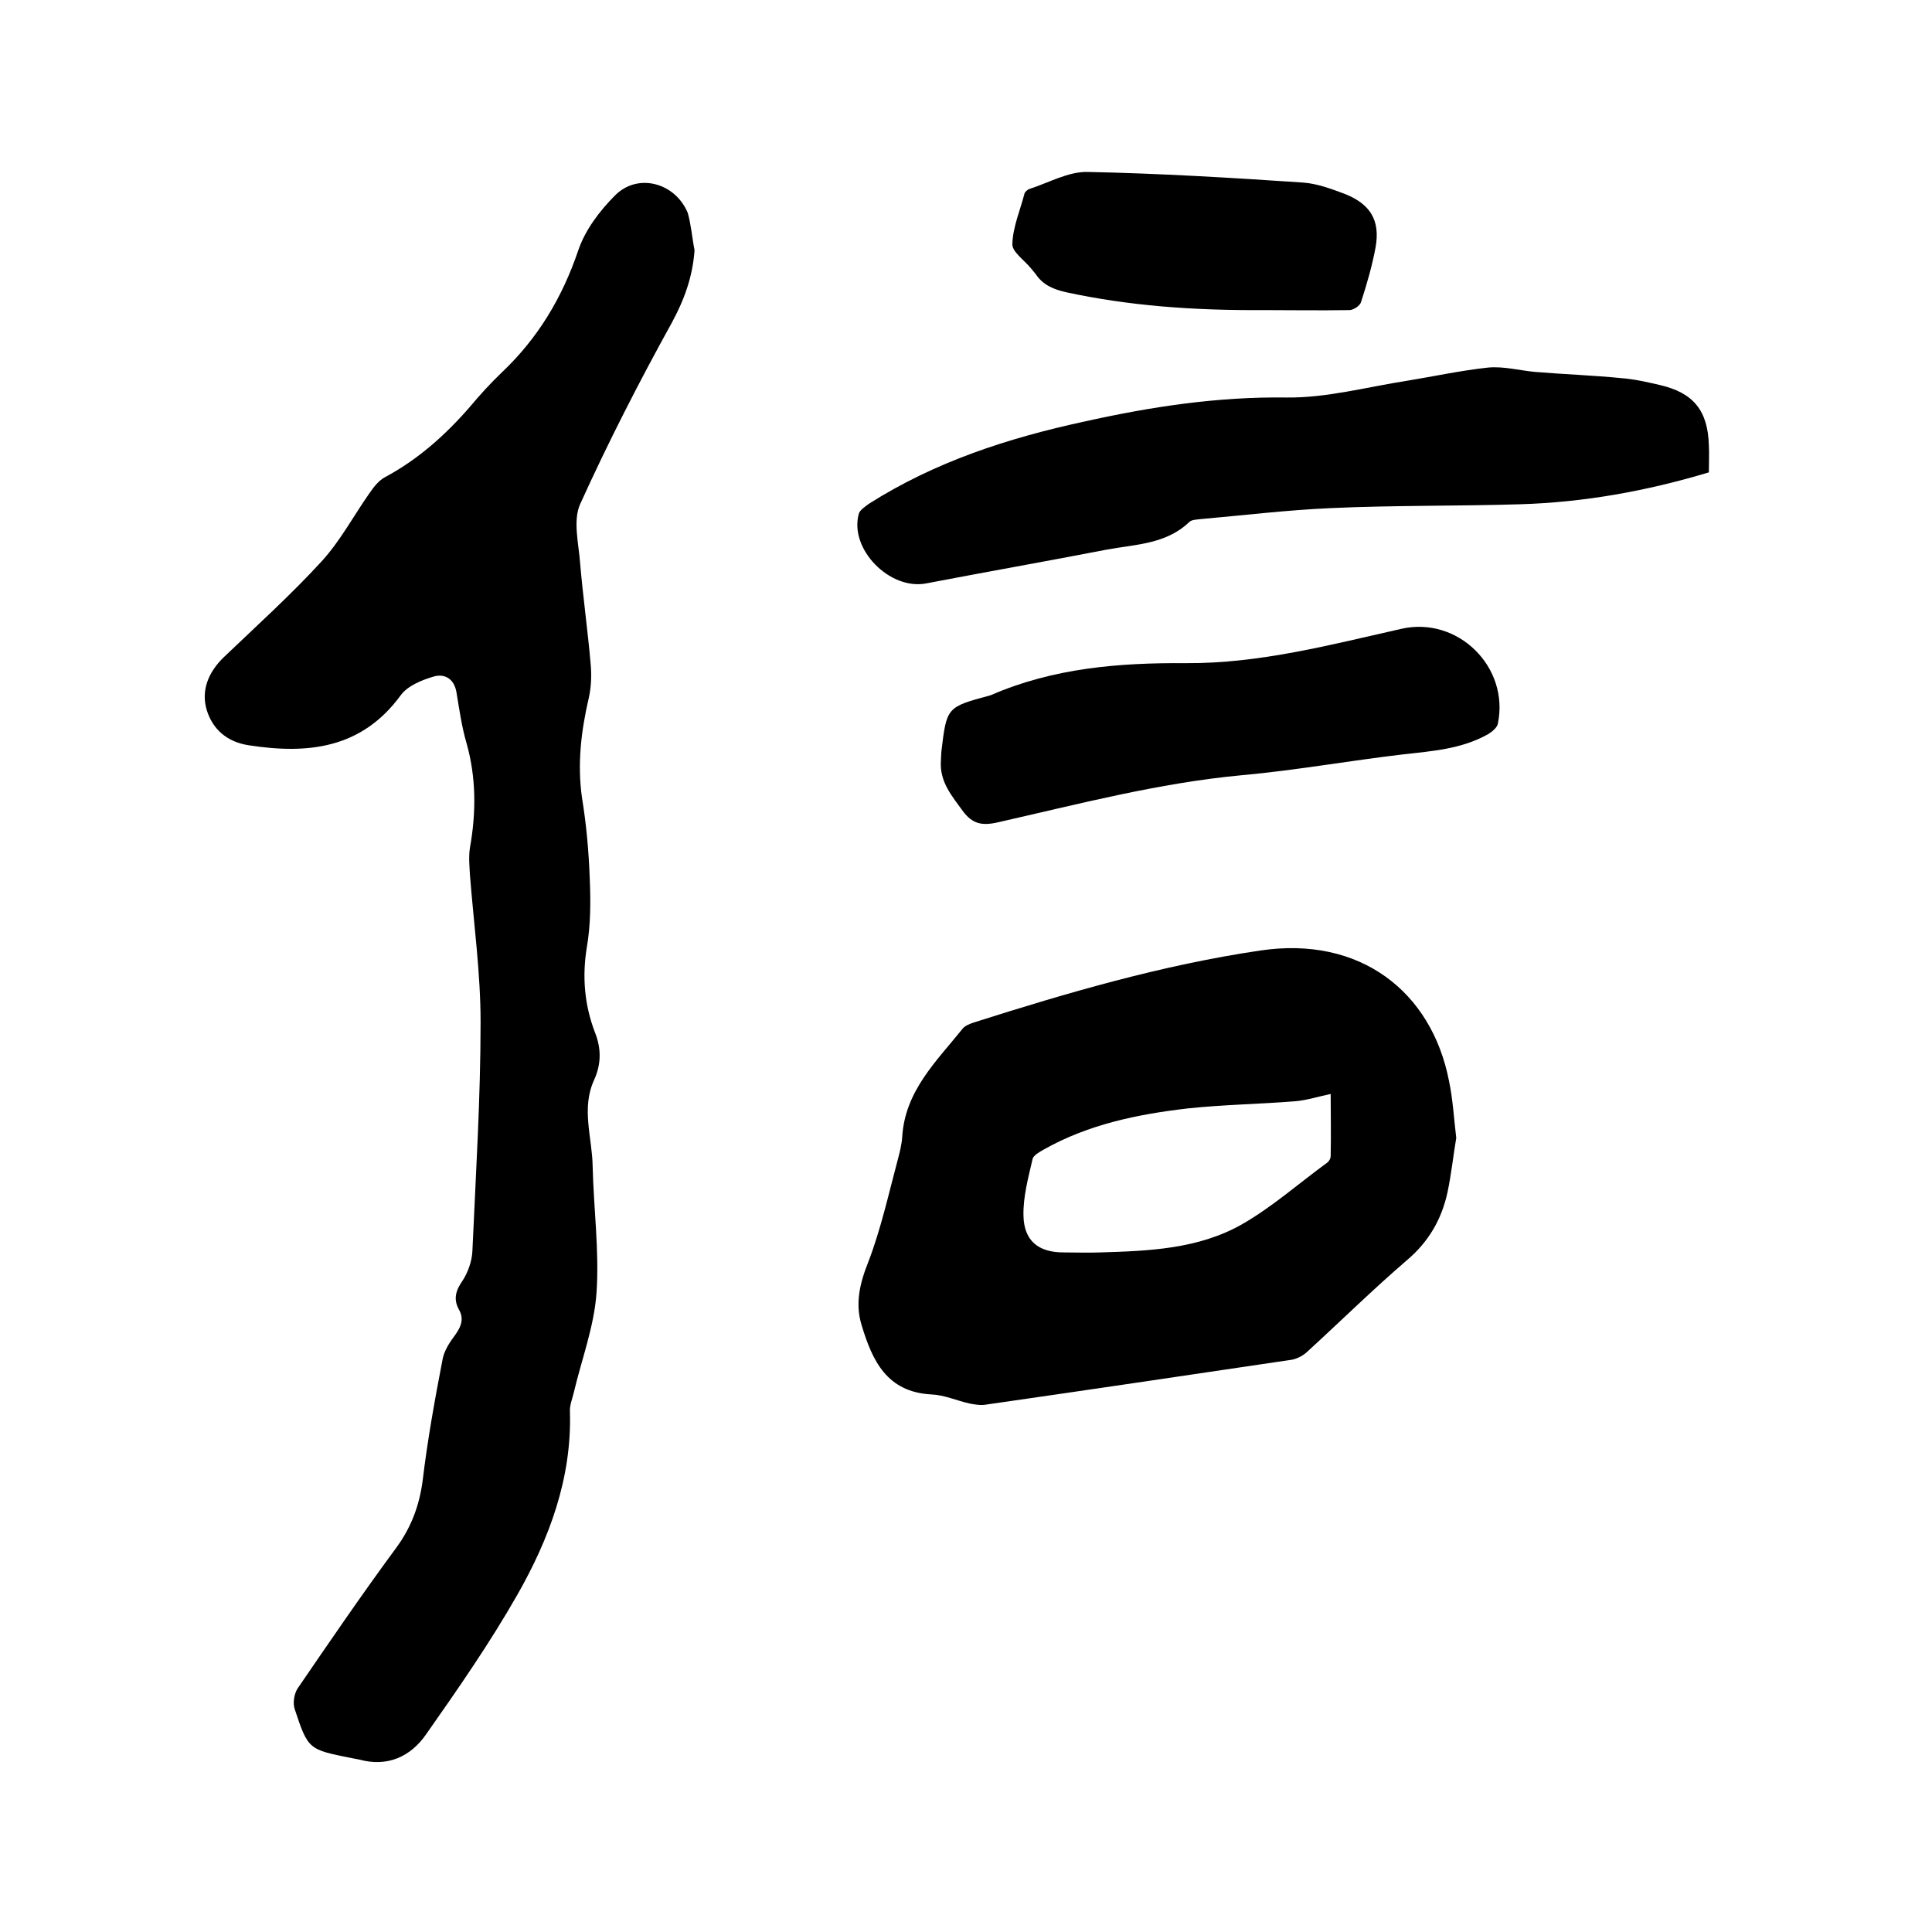 <svg enable-background="new 0 0 400 400" viewBox="0 0 400 400" xmlns="http://www.w3.org/2000/svg"><path d="m143.8 51.8c-.4 5.5-2.1 10.2-4.7 15-6.8 12.3-13.2 24.8-19 37.6-1.5 3.4-.3 8.1 0 12.1.6 7.1 1.6 14.1 2.2 21.1.2 2.3.1 4.7-.4 6.9-1.6 6.9-2.4 13.7-1.4 20.7.9 5.5 1.4 11.1 1.6 16.7.2 4.7.2 9.6-.6 14.2-1 6.1-.5 12 1.7 17.7 1.3 3.3 1.3 6.5-.2 9.8-2.7 5.9-.4 11.9-.3 17.8.2 8.8 1.4 17.6.8 26.3-.5 7-3.1 13.8-4.7 20.6-.3 1.3-.9 2.7-.8 4 .4 13.8-4.3 26.3-10.9 37.9-5.7 10-12.3 19.5-18.9 28.9-3.2 4.6-8 6.8-13.8 5.2-.5-.1-1-.2-1.6-.3-8.9-1.8-9-1.7-11.8-10.2-.4-1.2-.1-3.1.6-4.2 6.7-9.8 13.4-19.6 20.4-29.1 3.1-4.2 4.8-8.7 5.5-13.9 1-8.4 2.5-16.7 4.1-25 .3-1.9 1.5-3.7 2.7-5.3 1.2-1.7 1.8-3.3.7-5.2-1.2-2.2-.6-4 .8-6 1.1-1.7 1.9-4 2-6 .7-15.8 1.7-31.7 1.7-47.5 0-10.1-1.4-20.2-2.2-30.4-.1-1.9-.3-3.8 0-5.7 1.3-7.3 1.3-14.5-.7-21.6-1-3.4-1.5-7-2.1-10.6-.5-2.9-2.6-3.9-4.8-3.2-2.4.7-5.3 1.9-6.7 3.8-8.1 11.1-19.2 12.3-31.5 10.4-4.6-.7-7.5-3.4-8.7-7.3-1.2-4 .3-7.8 3.5-10.9 6.9-6.6 14-13 20.4-20 3.8-4.2 6.5-9.3 9.8-14 .9-1.3 1.9-2.6 3.2-3.3 6.9-3.7 12.6-8.8 17.7-14.7 2-2.4 4.2-4.8 6.5-7 7.5-7.1 12.5-15.5 15.8-25.2 1.4-4.2 4.4-8.2 7.6-11.4 4.7-4.8 12.5-2.7 15.1 3.6.7 2.5.9 5.2 1.4 7.7z"/><path d="m301.5 235.6c-.6 3.5-1 7.4-1.8 11.2-1.2 5.6-3.9 10.3-8.4 14.1-7.1 6.1-13.9 12.8-20.8 19.1-.9.8-2.3 1.5-3.6 1.6-20.9 3.1-41.8 6.2-62.7 9.2-1.1.2-2.3 0-3.4-.2-2.7-.6-5.3-1.8-8-1.9-9.2-.5-12.2-7-14.4-14.3-1.4-4.5-.4-8.7 1.4-13.2 2.6-6.8 4.2-14.1 6.1-21.2.4-1.5.8-3.1.9-4.7.6-9.4 7-15.5 12.4-22.2.5-.7 1.5-1.1 2.4-1.4 19.5-6.2 39-11.9 59.3-14.9 20.7-3.1 35.5 8.5 39.1 27 .8 3.8 1 7.6 1.5 11.8zm-26-9.1c-2.5.5-4.9 1.3-7.3 1.5-7.5.6-15 .7-22.4 1.5-10.3 1.2-20.5 3.3-29.7 8.5-.9.5-2.1 1.2-2.3 1.9-.9 3.9-2 7.9-1.9 11.8.1 5.2 3.1 7.6 8.3 7.6 2.5 0 5.1.1 7.6 0 10.1-.3 20.3-.7 29.3-5.8 6.3-3.6 11.8-8.5 17.7-12.8.4-.3.7-.9.7-1.3.1-4.5 0-8.9 0-12.9z"/><path d="m353.8 97.8c-13 3.9-25.9 6.2-39 6.6s-26.2.2-39.3.8c-9.1.4-18.1 1.5-27.2 2.3-.7.1-1.6.1-2.1.6-4.8 4.6-11.2 4.6-17.1 5.7-12.4 2.4-24.9 4.6-37.4 7-7.5 1.4-15.9-7.1-13.9-14.4.2-.8 1.3-1.5 2.1-2.1 13.7-8.7 28.8-13.6 44.5-17 13.9-3.1 27.7-5.2 42-5 8.3.1 16.7-2.2 25.1-3.5 5.5-.9 11-2.1 16.6-2.7 3.2-.3 6.5.6 9.7.9 6 .5 12 .7 18 1.3 2.6.2 5.2.8 7.8 1.4 7 1.6 10 5.3 10.2 12.5.1 1.8 0 3.7 0 5.6z"/><path d="m194.8 157.5c0-.6.1-1.3.1-1.9 1.1-9.2 1.1-9.2 10-11.6.1 0 .2-.1.3-.1 12.9-5.6 26.5-6.7 40.3-6.6 15.3.1 29.9-3.8 44.6-7.1 11.7-2.7 22.5 7.9 20 19.7-.2.8-1.2 1.6-2 2.1-5.5 3.1-11.6 3.5-17.7 4.2-11.1 1.3-22.2 3.3-33.3 4.3-17.2 1.6-33.9 6-50.7 9.8-3.2.7-5.1.2-7-2.3-2.3-3.2-4.9-6.1-4.6-10.5z"/><path d="m261.8 64.2c-14.9.1-28.1-.9-41.1-3.7-2.6-.6-4.8-1.5-6.3-3.8-.3-.4-.7-.8-1-1.2-1.4-1.7-3.9-3.4-3.8-5 .1-3.5 1.6-6.9 2.5-10.4.1-.4.7-.9 1.1-1 4-1.3 8-3.6 12-3.5 14.9.3 29.8 1.2 44.6 2.2 2.9.2 5.8 1.3 8.5 2.3 5.4 2.1 7.5 5.5 6.5 11.1-.7 3.8-1.8 7.6-3 11.3-.2.8-1.6 1.7-2.4 1.7-6.4.1-12.8 0-17.6 0z"/></svg>